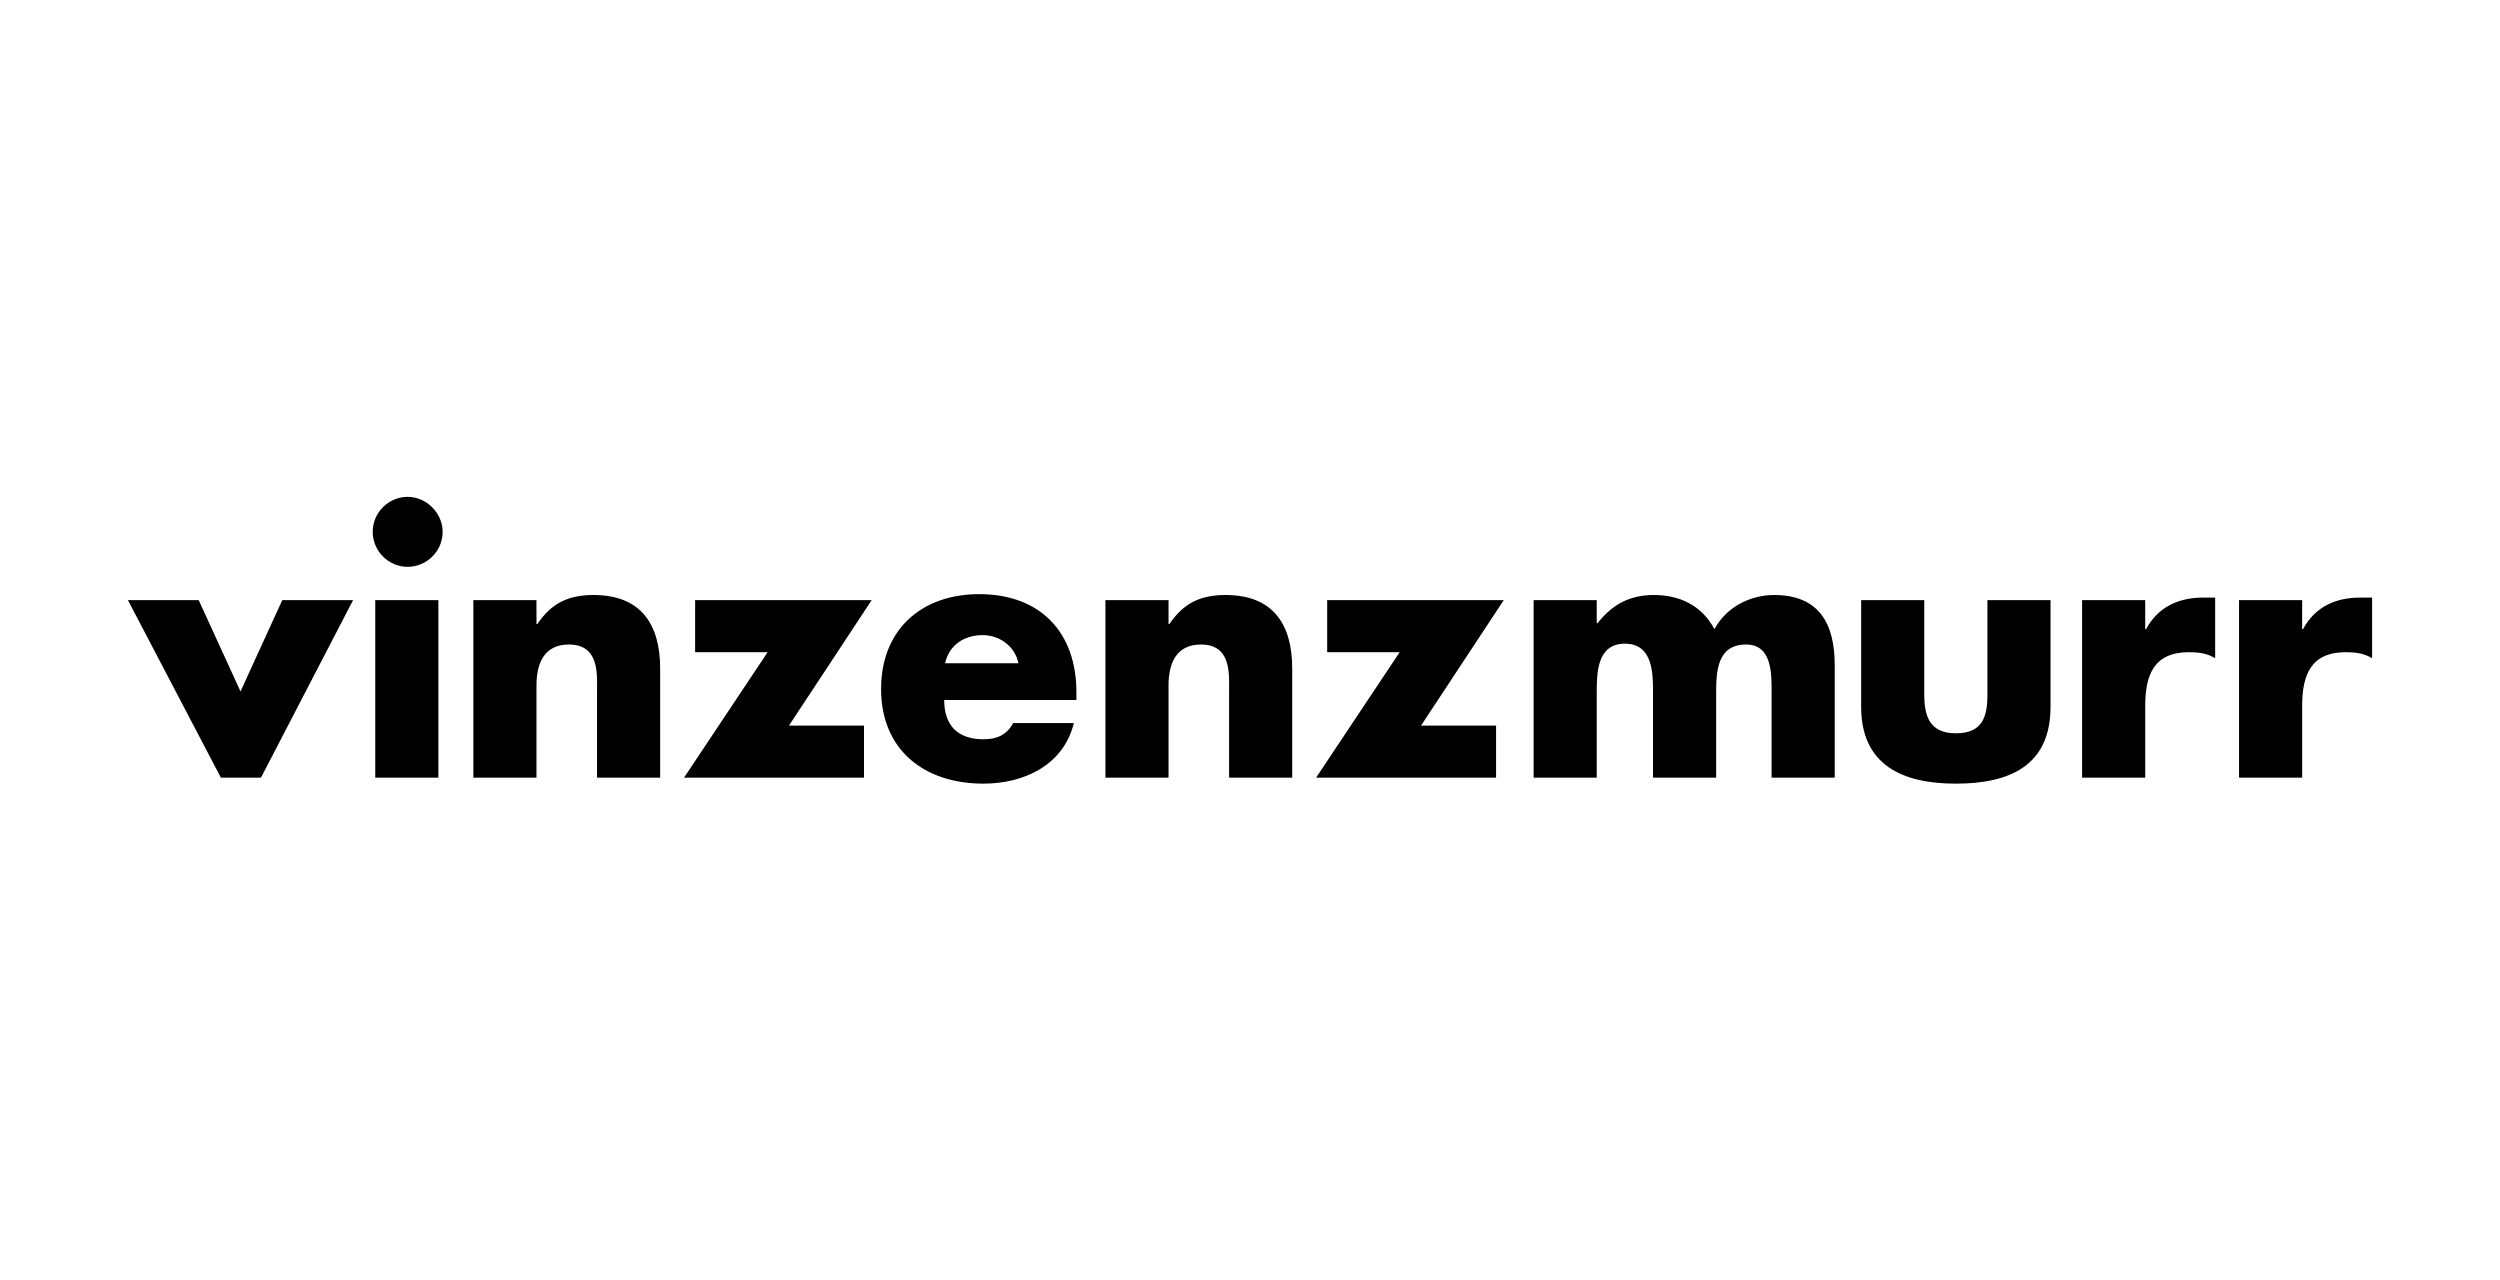 <?xml version="1.0" encoding="UTF-8"?>
<svg id="Ebene_1" data-name="Ebene 1" xmlns="http://www.w3.org/2000/svg" width="328" height="168" version="1.1" viewBox="0 0 328 168">
  <path d="M31.552,90.719l5.484-11.983h9.289l-12.086,23.294h-5.26l-12.198-23.294h9.289l5.484,11.983ZM209.492,78.737h-8.281v23.294h8.281v-11.087c0-2.576,0-6.495,3.693-6.495s3.693,3.92,3.693,6.495v11.087h8.281v-11.087c0-2.8.112-6.383,3.917-6.383,3.469,0,3.357,3.92,3.357,6.383v11.087h8.281v-14.783c0-5.375-2.014-9.183-7.946-9.183-3.134,0-6.267,1.568-7.834,4.48-1.679-3.136-4.588-4.48-7.946-4.48-3.022,0-5.372,1.12-7.386,3.696h-.112v-3.024h0ZM57.515,102.03h-8.281v-23.294h8.281v23.294ZM58.075,69.777c0,2.576-2.126,4.591-4.588,4.591-2.574,0-4.588-2.128-4.588-4.591,0-2.576,2.126-4.591,4.588-4.591s4.588,2.128,4.588,4.591M70.385,78.737h-8.281v23.294h8.281v-12.095c0-2.912,1.007-5.375,4.253-5.375,4.029,0,3.693,3.92,3.693,6.159v11.311h8.281v-14.335c0-5.711-2.462-9.631-8.729-9.631-3.245,0-5.484,1.008-7.386,3.808h-.112v-3.136ZM103.511,95.199l10.855-16.462h-23.166v6.831h9.512l-10.967,16.462h23.613v-6.831h-9.848ZM133.616,87.024c-.448-2.24-2.462-3.696-4.7-3.696-2.35,0-4.365,1.232-4.924,3.696h9.624ZM141.338,91.839h-17.458c0,3.36,1.791,5.152,5.148,5.152,1.791,0,3.022-.56,3.917-2.128h7.946c-1.343,5.487-6.491,7.951-11.863,7.951-7.722,0-13.43-4.368-13.43-12.431,0-7.727,5.26-12.431,12.87-12.431,8.058,0,12.758,5.04,12.758,12.879v1.008h.112ZM153.312,78.737h-8.281v23.294h8.281v-12.095c0-2.912,1.007-5.375,4.253-5.375,4.029,0,3.693,3.92,3.693,6.159v11.311h8.281v-14.335c0-5.711-2.462-9.631-8.729-9.631-3.245,0-5.484,1.008-7.386,3.808h-.112v-3.136ZM186.438,95.199l10.855-16.462h-23.166v6.831h9.512l-10.967,16.462h23.613v-6.831h-9.848ZM244.185,78.737v13.999c0,7.615,5.372,10.079,12.422,10.079s12.422-2.352,12.422-10.079v-13.999h-8.281v12.431c0,2.912-.671,5.04-4.141,5.04-3.357,0-4.141-2.128-4.141-5.04v-12.431h-8.281ZM281.452,78.737h-8.281v23.294h8.281v-9.407c0-4.032,1.119-7.055,5.707-7.055,1.231,0,2.35.112,3.469.784v-7.951h-1.567c-3.245,0-5.931,1.232-7.498,4.144h-.112v-3.808h0ZM302.044,78.737h-8.281v23.294h8.281v-9.407c0-4.032,1.119-7.055,5.707-7.055,1.231,0,2.35.112,3.469.784v-7.951h-1.567c-3.245,0-5.931,1.232-7.498,4.144h-.112v-3.808h0Z" fill="#000" stroke-width="0"/>
</svg>